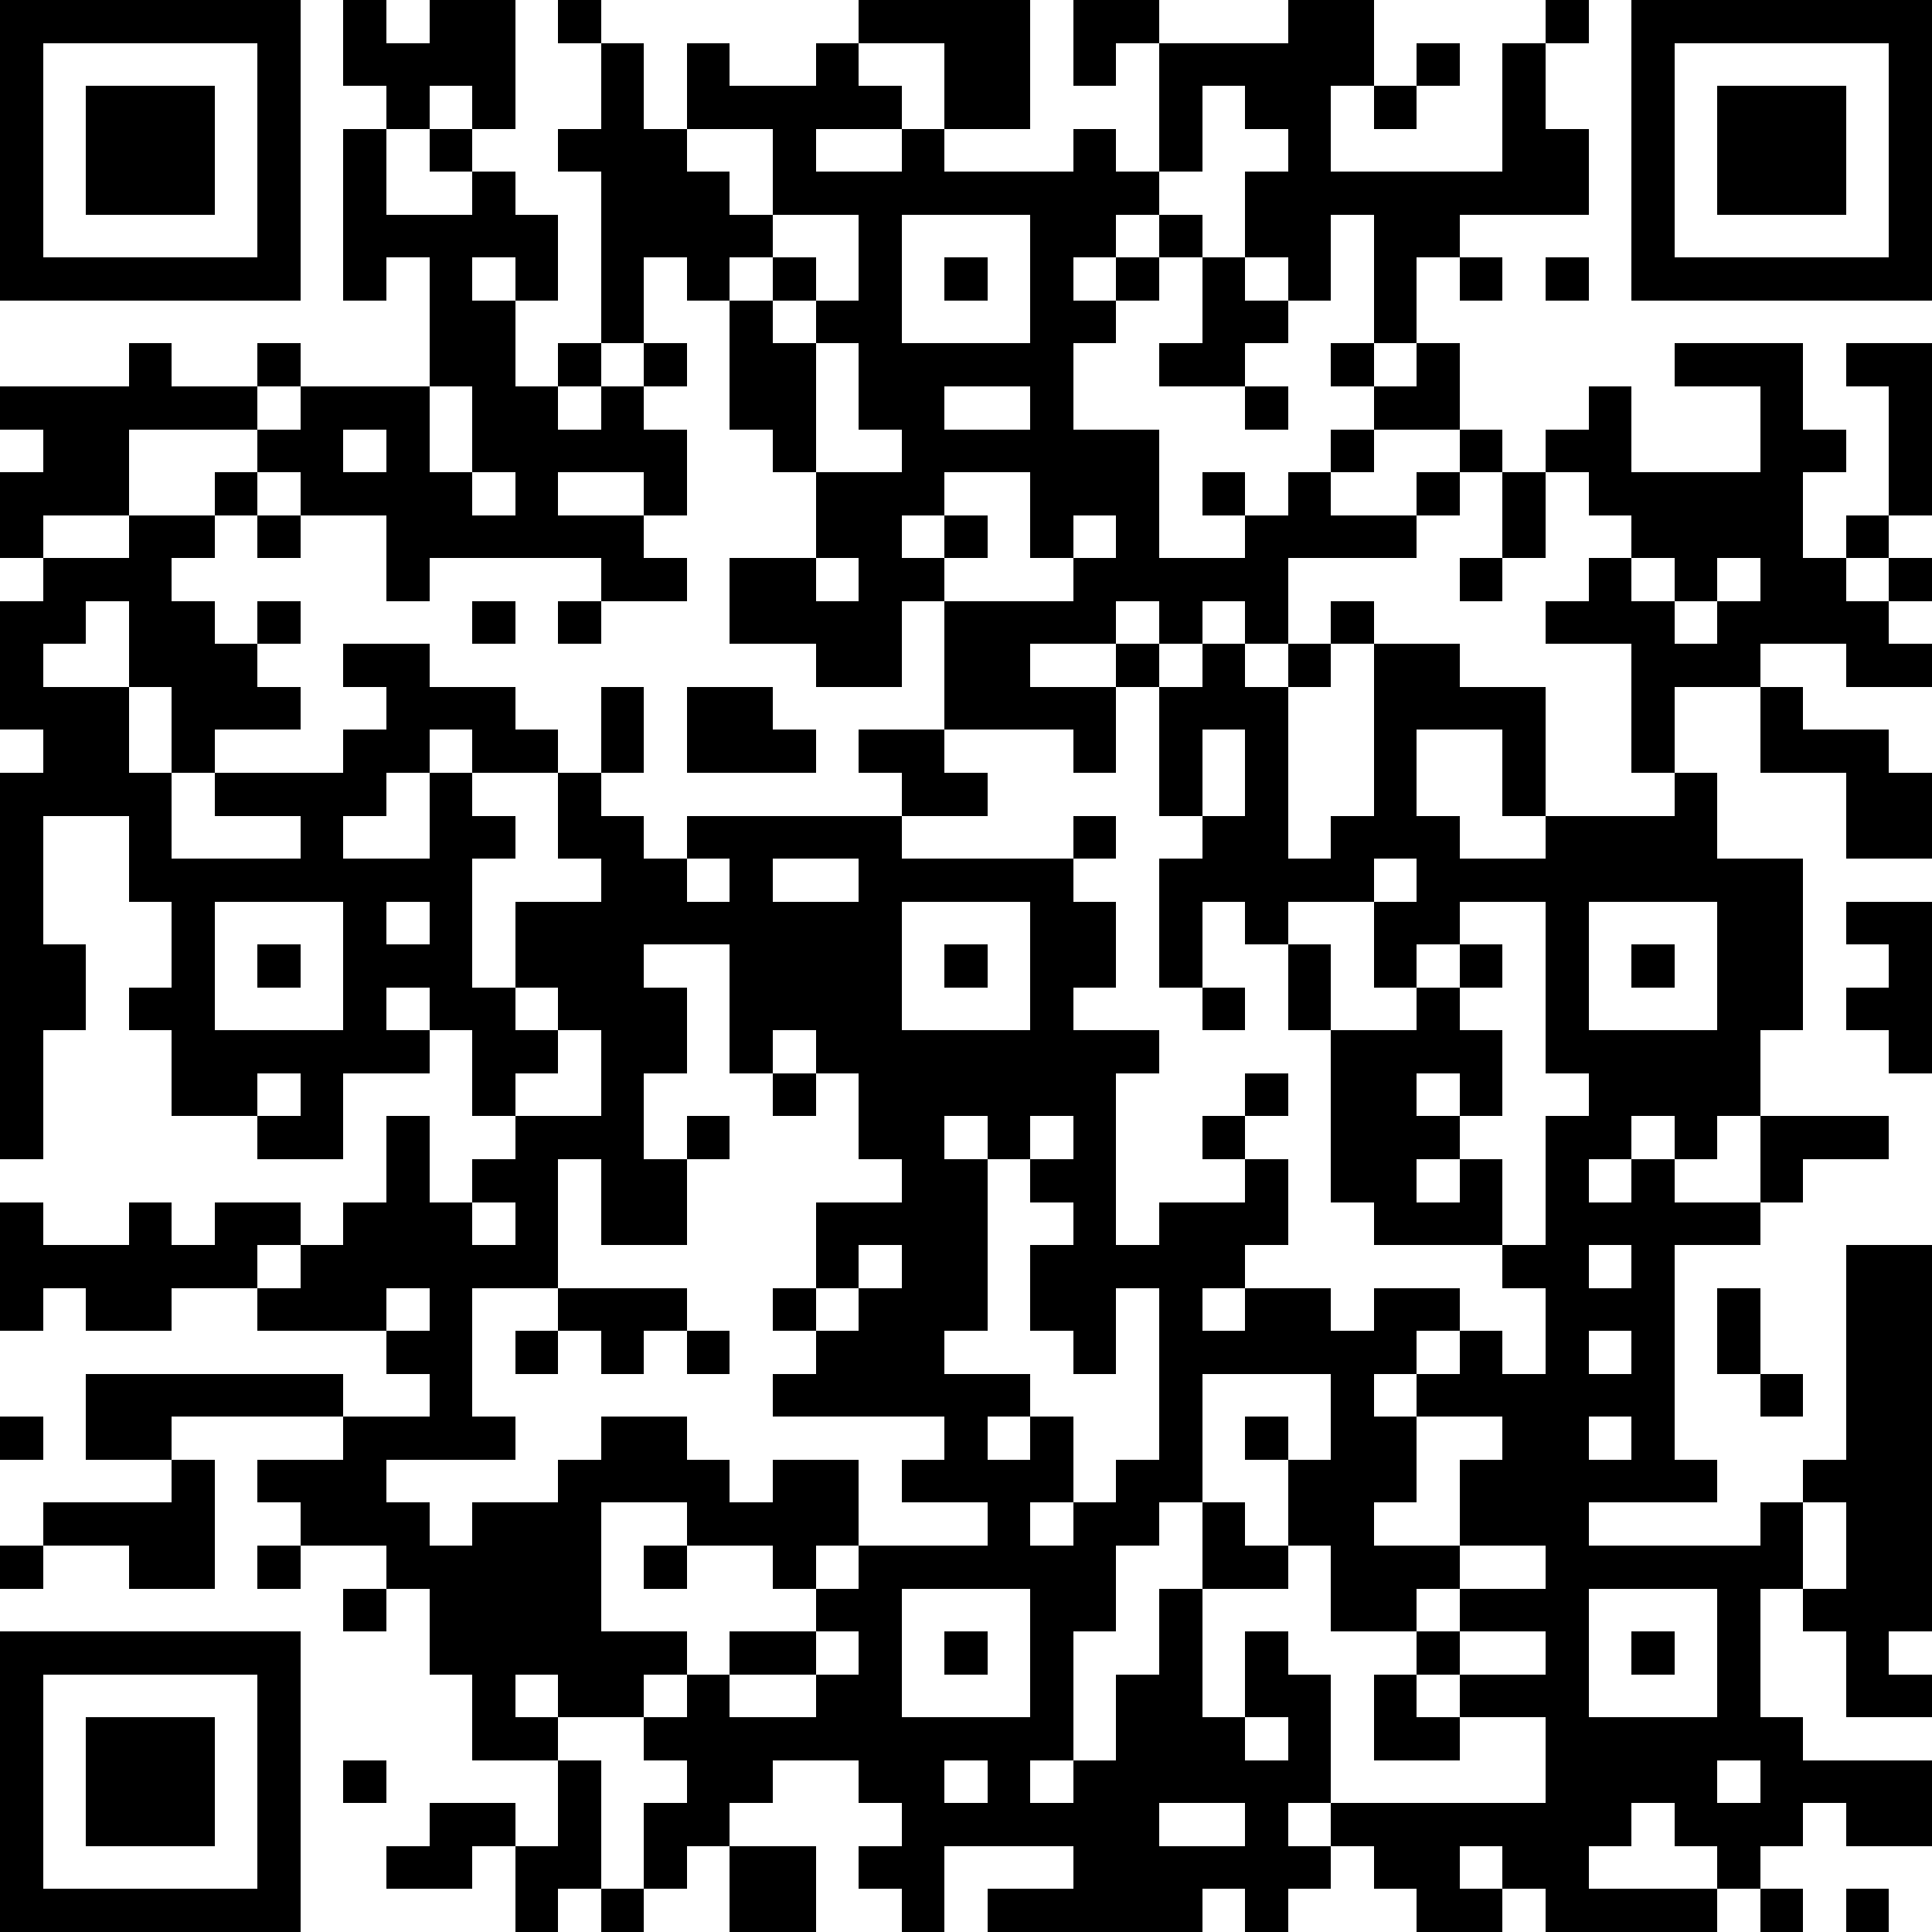 <?xml version="1.0" standalone="yes"?><svg version="1.1" xmlns="http://www.w3.org/2000/svg" xmlns:xlink="http://www.w3.org/1999/xlink" xmlns:ev="http://www.w3.org/2001/xml-events" width="180" height="180" shape-rendering="crispEdges"><path d="M0 0h7v7h-7zM8 0h1v1h1v-1h2v3h-1v-1h-1v1h-1v-1h-1zM13 0h1v1h-1zM20 0h4v3h-2v-2h-2zM25 0h2v1h-1v1h-1zM30 0h2v2h-1v2h4v-3h1v-1h1v1h-1v2h1v2h-3v1h-1v2h-1v-3h-1v2h-1v-1h-1v-2h1v-1h-1v-1h-1v2h-1v-3h3zM38 0h7v7h-7zM1 1v5h5v-5zM14 1h1v2h1v-2h1v1h2v-1h1v1h1v1h-2v1h2v-1h1v1h3v-1h1v1h1v1h-1v1h-1v1h1v-1h1v-1h1v1h-1v1h-1v1h-1v2h2v3h2v-1h-1v-1h1v1h1v-1h1v-1h1v-1h-1v-1h1v1h1v-1h1v2h-2v1h-1v1h2v-1h1v-1h1v1h-1v1h-1v1h-3v2h-1v-1h-1v1h-1v-1h-1v1h-2v1h2v-1h1v1h-1v2h-1v-1h-3v-3h-1v2h-2v-1h-2v-2h2v-2h-1v-1h-1v-3h-1v-1h-1v2h-1v-4h-1v-1h1zM33 1h1v1h-1zM39 1v5h5v-5zM2 2h3v3h-3zM32 2h1v1h-1zM40 2h3v3h-3zM8 3h1v2h2v-1h-1v-1h1v1h1v1h1v2h-1v-1h-1v1h1v2h1v-1h1v1h-1v1h1v-1h1v-1h1v1h-1v1h1v2h-1v-1h-2v1h2v1h1v1h-2v-1h-4v1h-1v-2h-2v-1h-1v-1h-3v2h-2v1h-1v-2h1v-1h-1v-1h3v-1h1v1h2v-1h1v1h-1v1h1v-1h3v-3h-1v1h-1zM16 3v1h1v1h1v-2zM18 5v1h-1v1h1v-1h1v1h-1v1h1v-1h1v-2zM21 5v3h3v-3zM22 6h1v1h-1zM28 6h1v1h1v1h-1v1h-2v-1h1zM34 6h1v1h-1zM36 6h1v1h-1zM19 8v3h2v-1h-1v-2zM39 8h3v2h1v1h-1v2h1v-1h1v-3h-1v-1h2v4h-1v1h-1v1h1v-1h1v1h-1v1h1v1h-2v-1h-2v1h-2v2h-1v-3h-2v-1h1v-1h1v-1h-1v-1h-1v-1h1v-1h1v2h3v-2h-2zM10 9v2h1v-2zM22 9v1h2v-1zM29 9h1v1h-1zM8 10v1h1v-1zM5 11h1v1h-1zM11 11v1h1v-1zM22 11v1h-1v1h1v-1h1v1h-1v1h3v-1h-1v-2zM35 11h1v2h-1zM3 12h2v1h-1v1h1v1h1v-1h1v1h-1v1h1v1h-2v1h-1v-2h-1v-2h-1v1h-1v1h2v2h1v2h3v-1h-2v-1h3v-1h1v-1h-1v-1h2v1h2v1h1v1h-2v-1h-1v1h-1v1h-1v1h2v-2h1v1h1v1h-1v3h1v-2h2v-1h-1v-2h1v-2h1v2h-1v1h1v1h1v-1h5v-1h-1v-1h2v1h1v1h-2v1h4v-1h1v1h-1v1h1v2h-1v1h2v1h-1v4h1v-1h2v-1h-1v-1h1v-1h1v1h-1v1h1v2h-1v1h-1v1h1v-1h2v1h1v-1h2v1h-1v1h-1v1h1v-1h1v-1h1v1h1v-2h-1v-1h-3v-1h-1v-4h-1v-2h-1v-1h-1v2h-1v-3h1v-1h-1v-3h1v-1h1v1h1v-1h1v-1h1v1h-1v1h-1v4h1v-1h1v-4h2v1h2v3h-1v-2h-2v2h1v1h2v-1h3v-1h1v2h2v4h-1v2h-1v1h-1v-1h-1v1h-1v1h1v-1h1v1h2v-2h3v1h-2v1h-1v1h-2v5h1v1h-3v1h4v-1h1v-1h1v-5h2v9h-1v1h1v1h-2v-2h-1v-1h-1v3h1v1h3v2h-2v-1h-1v1h-1v1h-1v-1h-1v-1h-1v1h-1v1h3v1h-4v-1h-1v-1h-1v1h1v1h-2v-1h-1v-1h-1v-1h-1v1h1v1h-1v1h-1v-1h-1v1h-5v-1h2v-1h-3v2h-1v-1h-1v-1h1v-1h-1v-1h-2v1h-1v1h-1v1h-1v-2h1v-1h-1v-1h-2v-1h-1v1h1v1h-2v-2h-1v-2h-1v-1h-2v-1h-1v-1h2v-1h-4v1h-2v-2h6v1h2v-1h-1v-1h-3v-1h-2v1h-2v-1h-1v1h-1v-3h1v1h2v-1h1v1h1v-1h2v1h-1v1h1v-1h1v-1h1v-2h1v2h1v-1h1v-1h-1v-2h-1v-1h-1v1h1v1h-2v2h-2v-1h-2v-2h-1v-1h1v-2h-1v-2h-2v3h1v2h-1v3h-1v-9h1v-1h-1v-3h1v-1h2zM6 12h1v1h-1zM25 12v1h1v-1zM19 13v1h1v-1zM34 13h1v1h-1zM38 13v1h1v-1zM40 13v1h-1v1h1v-1h1v-1zM11 14h1v1h-1zM13 14h1v1h-1zM16 16h2v1h1v1h-3zM41 16h1v1h2v1h1v2h-2v-2h-2zM28 17v2h1v-2zM16 20v1h1v-1zM18 20v1h2v-1zM32 20v1h-2v1h1v2h2v-1h-1v-2h1v-1zM5 21v3h3v-3zM9 21v1h1v-1zM21 21v3h3v-3zM34 21v1h-1v1h1v-1h1v1h-1v1h1v2h-1v-1h-1v1h1v1h-1v1h1v-1h1v2h1v-3h1v-1h-1v-4zM37 21v3h3v-3zM43 21h2v4h-1v-1h-1v-1h1v-1h-1zM6 22h1v1h-1zM15 22v1h1v2h-1v2h1v-1h1v1h-1v2h-2v-2h-1v3h-2v3h1v1h-3v1h1v1h1v-1h2v-1h1v-1h2v1h1v1h1v-1h2v2h-1v1h-1v-1h-2v-1h-2v3h2v1h-1v1h1v-1h1v-1h2v-1h1v-1h3v-1h-2v-1h1v-1h-4v-1h1v-1h-1v-1h1v-2h2v-1h-1v-2h-1v-1h-1v1h-1v-3zM22 22h1v1h-1zM38 22h1v1h-1zM12 23v1h1v-1zM28 23h1v1h-1zM13 24v1h-1v1h2v-2zM6 25v1h1v-1zM18 25h1v1h-1zM22 26v1h1v-1zM24 26v1h-1v4h-1v1h2v1h-1v1h1v-1h1v2h-1v1h1v-1h1v-1h1v-4h-1v2h-1v-1h-1v-2h1v-1h-1v-1h1v-1zM11 28v1h1v-1zM20 29v1h-1v1h1v-1h1v-1zM37 29v1h1v-1zM9 30v1h1v-1zM13 30h3v1h-1v1h-1v-1h-1zM40 30h1v2h-1zM12 31h1v1h-1zM16 31h1v1h-1zM37 31v1h1v-1zM28 32v3h-1v1h-1v2h-1v3h-1v1h1v-1h1v-2h1v-2h1v-2h1v1h1v-2h-1v-1h1v1h1v-2zM41 32h1v1h-1zM0 33h1v1h-1zM33 33v2h-1v1h2v-2h1v-1zM37 33v1h1v-1zM4 34h1v3h-2v-1h-2v-1h3zM42 35v2h1v-2zM0 36h1v1h-1zM6 36h1v1h-1zM15 36h1v1h-1zM30 36v1h-2v3h1v-2h1v1h1v3h5v-2h-2v-1h-1v-1h-2v-2zM34 36v1h-1v1h1v-1h2v-1zM8 37h1v1h-1zM21 37v3h3v-3zM37 37v3h3v-3zM0 38h7v7h-7zM19 38v1h-2v1h2v-1h1v-1zM22 38h1v1h-1zM34 38v1h2v-1zM38 38h1v1h-1zM1 39v5h5v-5zM32 39h1v1h1v1h-2zM2 40h3v3h-3zM29 40v1h1v-1zM8 41h1v1h-1zM13 41h1v3h-1v1h-1v-2h-1v1h-2v-1h1v-1h2v1h1zM22 41v1h1v-1zM40 41v1h1v-1zM27 42v1h2v-1zM17 43h2v2h-2zM14 44h1v1h-1zM41 44h1v1h-1zM43 44h1v1h-1z" style="fill:#000" transform="translate(0,0) scale(4)"/></svg>